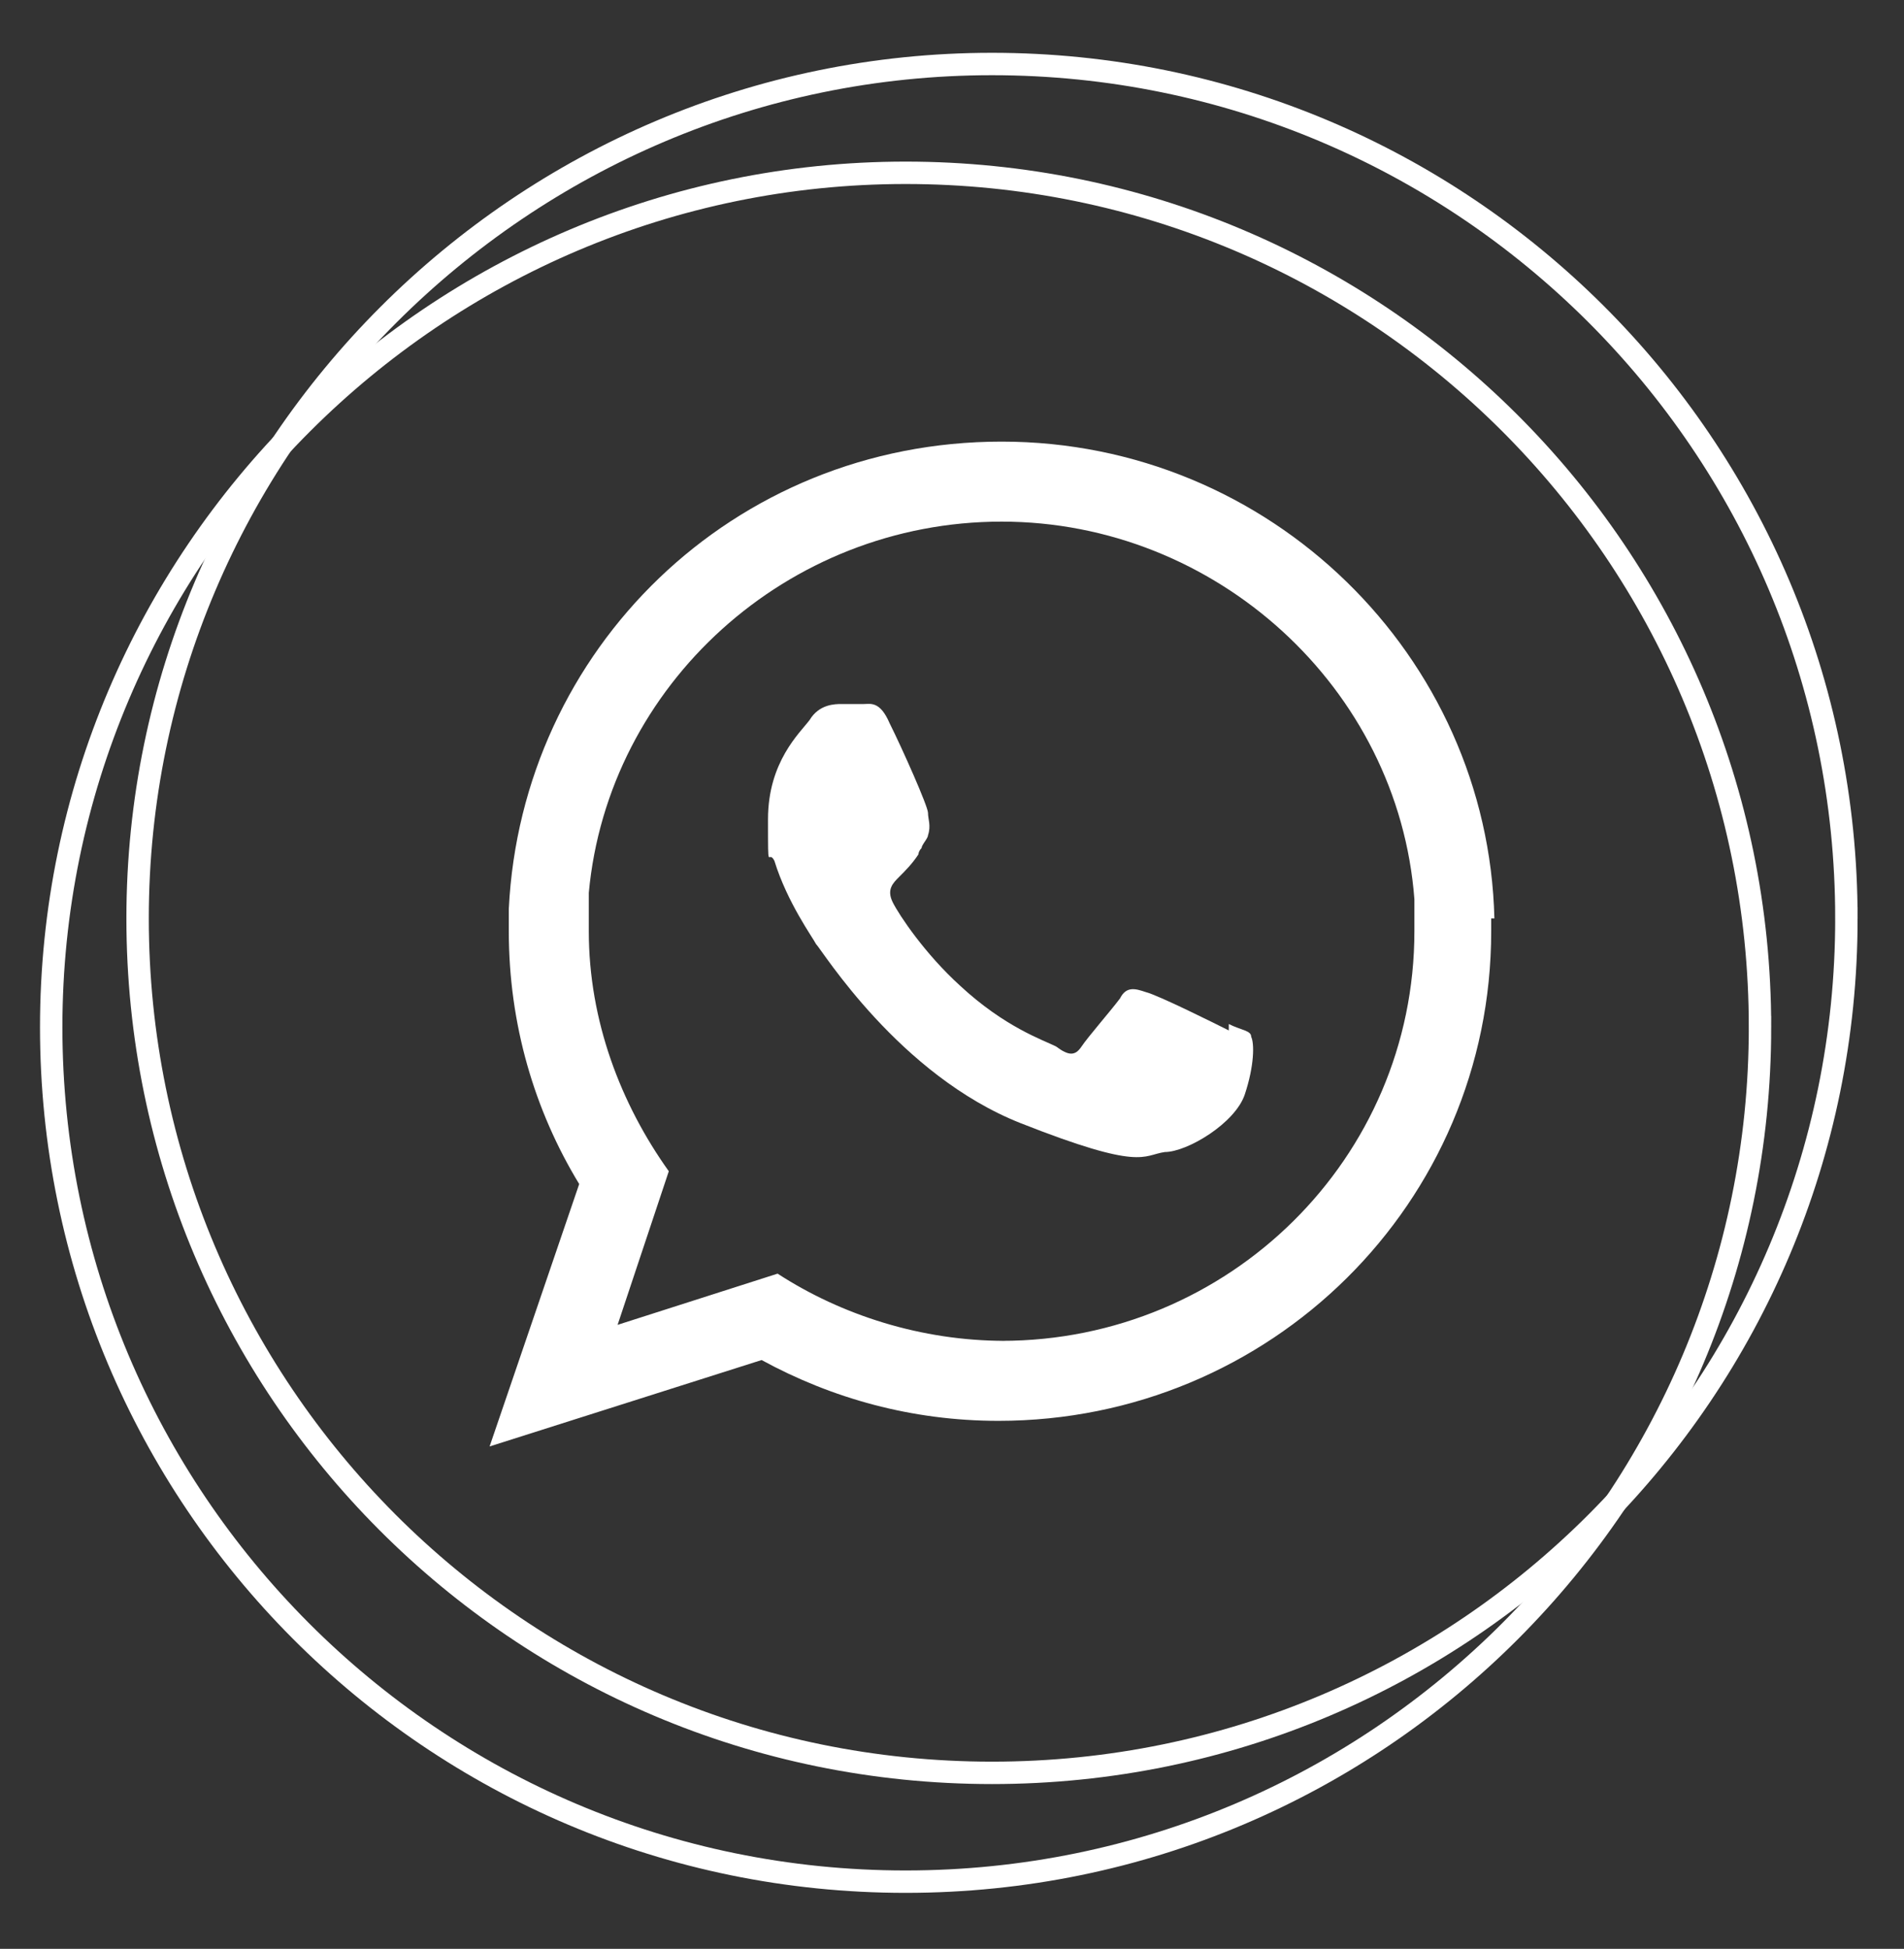 <?xml version="1.0" encoding="UTF-8"?>
<svg id="Camada_1" data-name="Camada 1" xmlns="http://www.w3.org/2000/svg" version="1.1" viewBox="0 0 59.5 60.9">
  <rect x="0" y="0" width="59.5" height="60.9" fill="#333333" stroke="none"/>
  <defs>
    <style>
      .cls-1 {
        fill: none;
        stroke: #fff;
        stroke-miterlimit: 10;
        stroke-width: .7px;
      }

      .cls-2 {
        fill: #fff;
        fill-rule: evenodd;
        stroke-width: 0px;
      }
    </style>
  </defs>
  <g>
    <path class="cls-2" d="M46.7,28.7c-.2-8.2-7-14.9-15.4-14.9s-15,6.5-15.4,14.6v.7c0,2.9.8,5.6,2.2,7.9l-2.8,8.2,8.5-2.7c2.2,1.2,4.7,1.9,7.4,1.9,8.5,0,15.4-6.8,15.4-15.3s0-.3,0-.4h0ZM31.4,41.9c-2.6,0-5.1-.8-7.1-2.1l-5,1.6,1.6-4.8c-1.5-2.1-2.5-4.7-2.5-7.5s0-.8,0-1.2c.6-6.5,6.2-11.6,12.9-11.6s12.4,5.2,12.9,11.8v1c0,7.1-5.8,12.8-12.9,12.8h.1Z"/>
    <path class="cls-2" d="M38.4,32.2c-.4-.2-2.2-1.1-2.6-1.2-.3-.1-.6-.2-.8.2-.3.4-1,1.2-1.2,1.5s-.4.3-.8,0c-.4-.2-1.6-.6-3-1.9-1.1-1-1.9-2.2-2.1-2.6s0-.6.2-.8c.2-.2.4-.4.6-.7,0,0,0-.1.1-.2,0-.1.2-.3.2-.4.1-.3,0-.5,0-.7s-.8-2-1.2-2.8c-.3-.7-.6-.6-.8-.6h-.7c-.2,0-.7,0-1,.5-.3.4-1.3,1.3-1.3,3.1s0,.9.2,1.3c.4,1.3,1.2,2.4,1.3,2.6.2.2,2.6,4.1,6.4,5.6s3.8,1,4.5.9c.7,0,2.2-.9,2.5-1.8.3-.9.3-1.6.2-1.8,0-.2-.3-.2-.7-.4v.2Z"/>
  </g>
  <path class="cls-1" d="M55,32.1c0,14.7-11.9,26.7-26.7,26.7S1.6,46.8,1.6,32.1,13.6,5.4,28.3,5.4s26.7,11.9,26.7,26.7Z"/>
  <path class="cls-1" d="M57.7,28.7c0,14.7-11.9,26.7-26.7,26.7S4.3,43.4,4.3,28.7,16.3,2,31,2s26.7,11.9,26.7,26.7Z"/>
</svg>